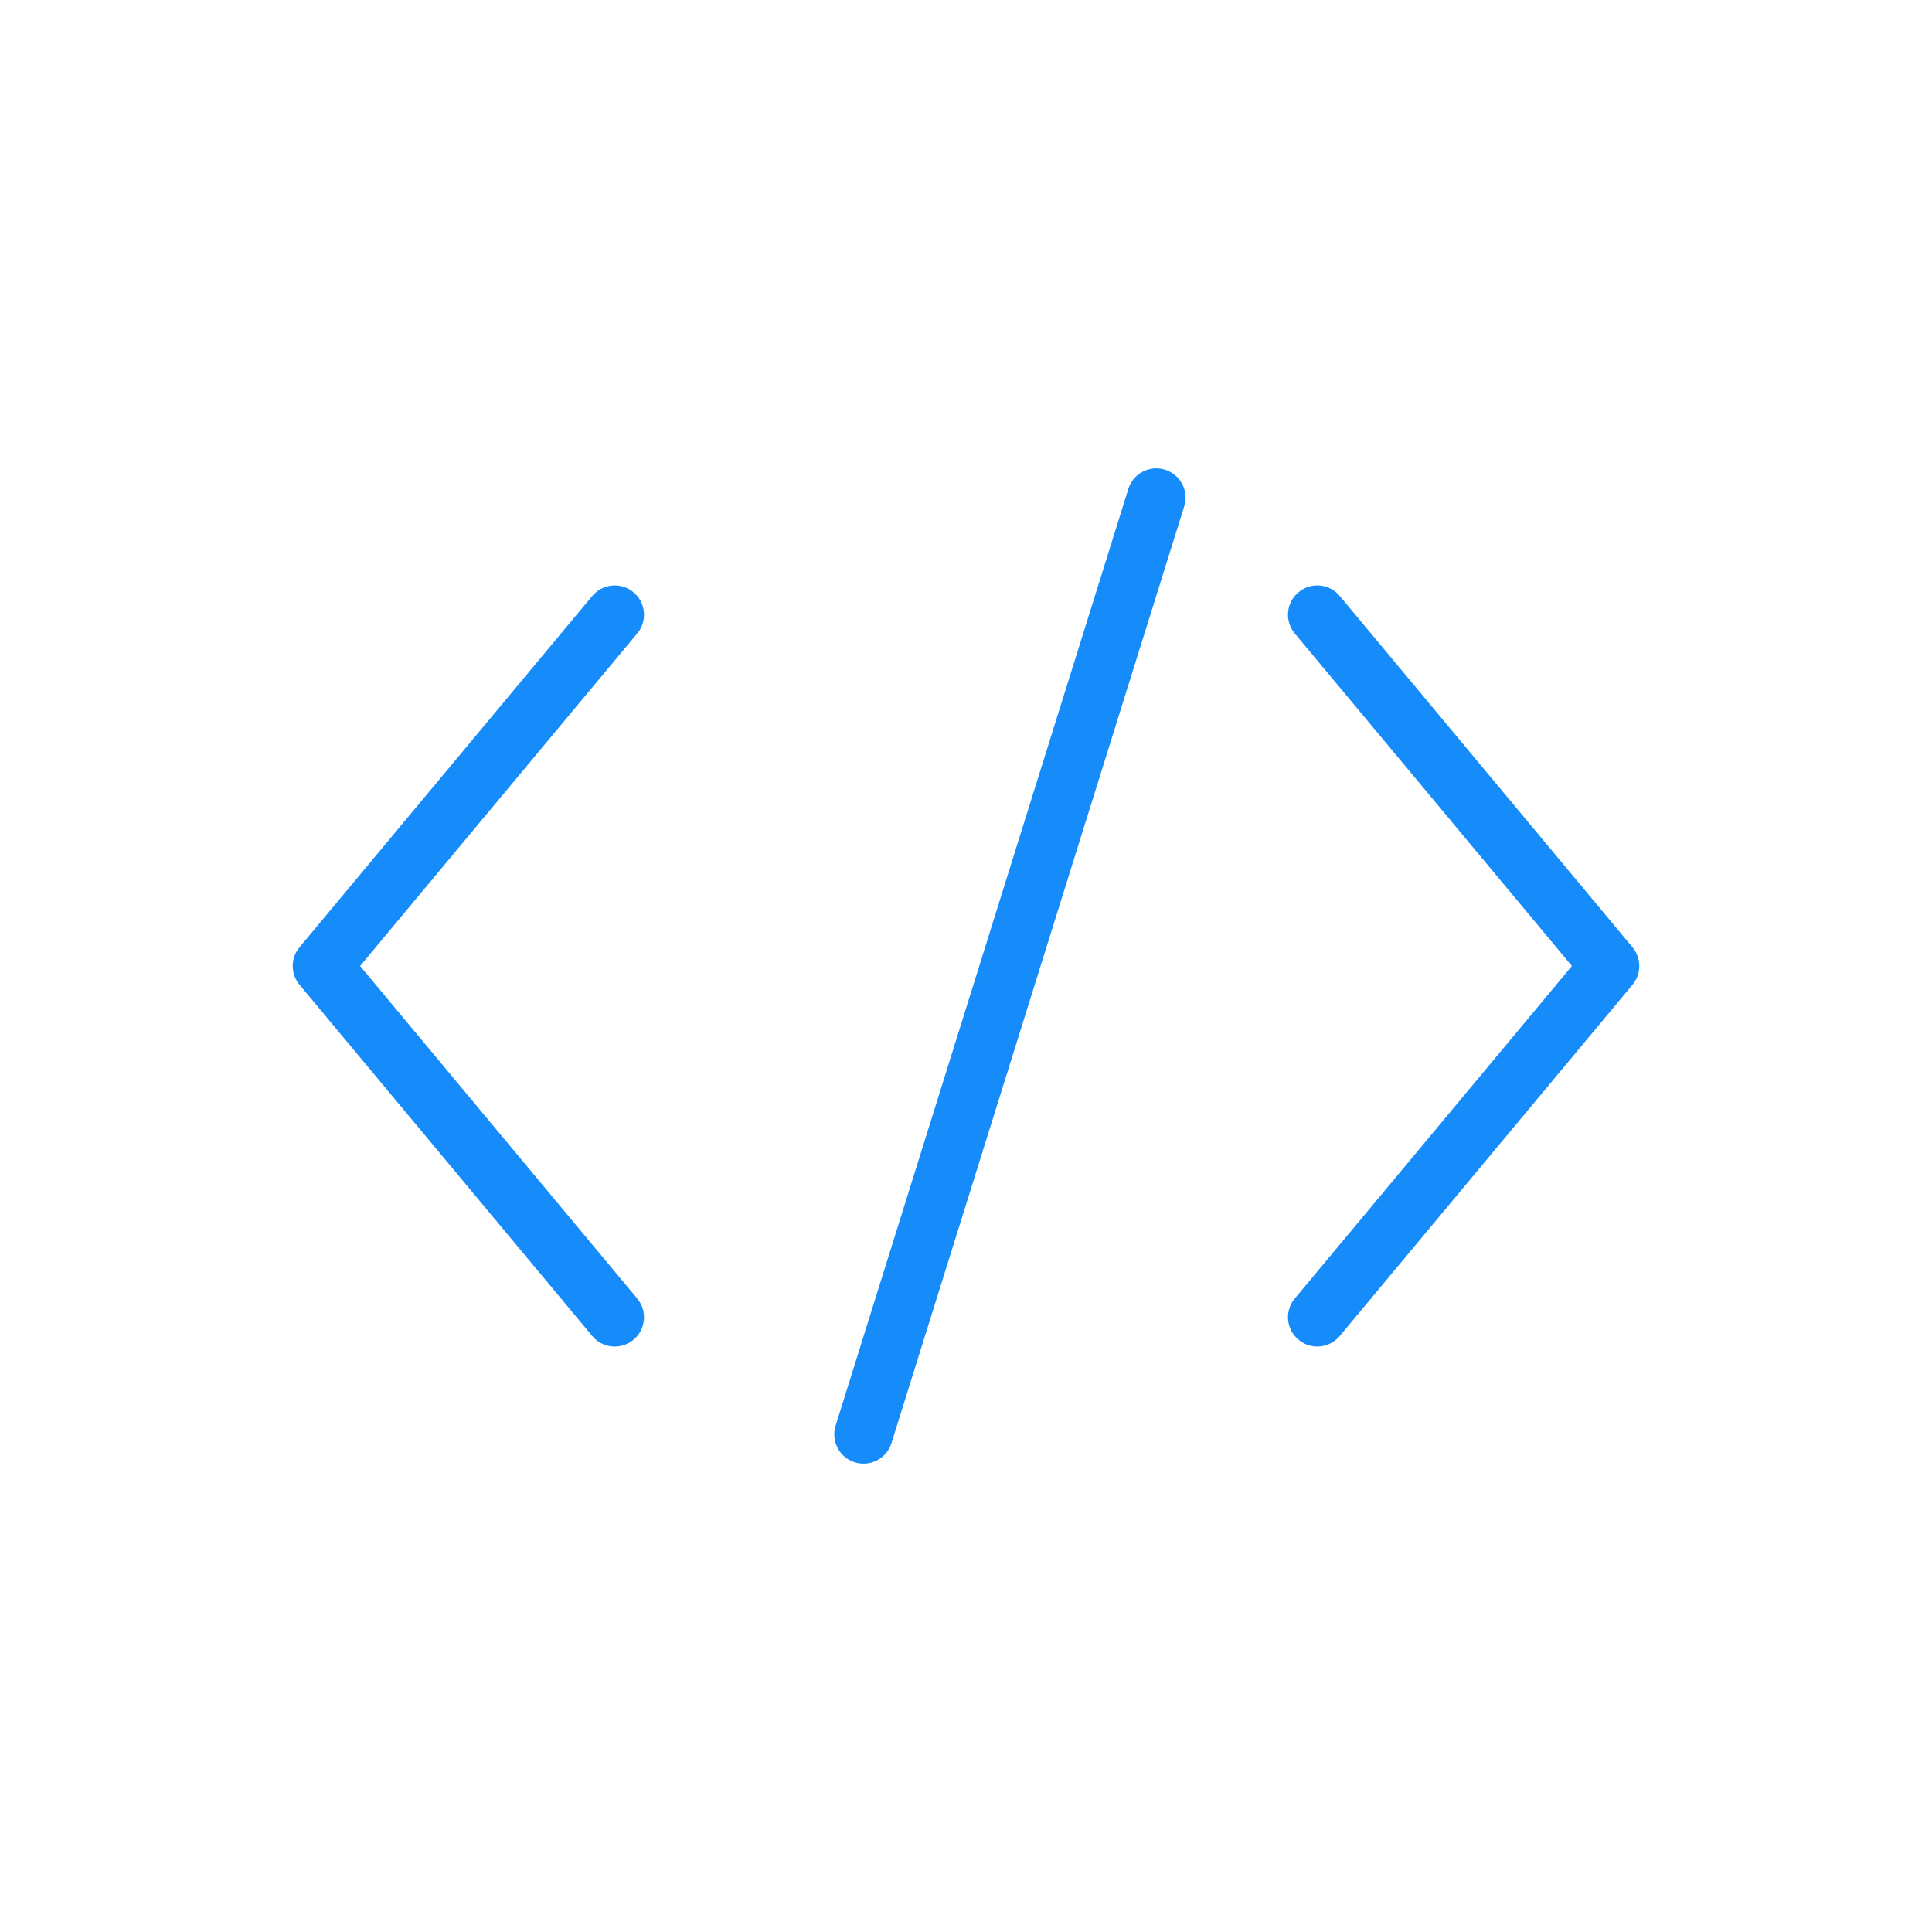 <?xml version="1.0" encoding="UTF-8"?>
<svg width="66px" height="66px" viewBox="0 0 66 66" version="1.1" xmlns="http://www.w3.org/2000/svg" xmlns:xlink="http://www.w3.org/1999/xlink">
    <title>画板</title>
    <g id="画板" stroke="none" stroke-width="1" fill="none" fill-rule="evenodd">
        <g id="矩形-2" transform="translate(10, 16)" fill="#168CFA" fill-rule="nonzero">
            <path d="M10.232,4.36 C10.585,3.936 11.216,3.878 11.64,4.232 C12.032,4.558 12.111,5.121 11.843,5.539 L11.768,5.64 L2.302,17 L11.768,28.36 C12.095,28.752 12.071,29.319 11.732,29.682 L11.64,29.768 C11.249,30.095 10.681,30.071 10.318,29.732 L10.232,29.64 L0.232,17.64 C-0.049,17.303 -0.075,16.827 0.155,16.465 L0.232,16.36 L10.232,4.36 Z" id="路径-2"></path>
            <path d="M44.232,4.36 C44.585,3.936 45.216,3.878 45.64,4.232 C46.032,4.558 46.111,5.121 45.843,5.539 L45.768,5.64 L36.302,17 L45.768,28.36 C46.095,28.752 46.071,29.319 45.732,29.682 L45.64,29.768 C45.249,30.095 44.681,30.071 44.318,29.732 L44.232,29.64 L34.232,17.64 C33.951,17.303 33.925,16.827 34.155,16.465 L34.232,16.36 L44.232,4.36 Z" id="路径-2备份" transform="translate(40, 17) rotate(-180) translate(-40, -17) "></path>
            <path d="M28.546,0.702 C28.71,0.175 29.271,-0.119 29.798,0.046 C30.288,0.199 30.576,0.693 30.483,1.185 L30.454,1.299 L20.454,33.299 C20.29,33.826 19.729,34.119 19.202,33.955 C18.712,33.802 18.424,33.307 18.517,32.815 L18.546,32.702 L28.546,0.702 Z" id="路径-3"></path>
        </g>
    </g>
</svg>